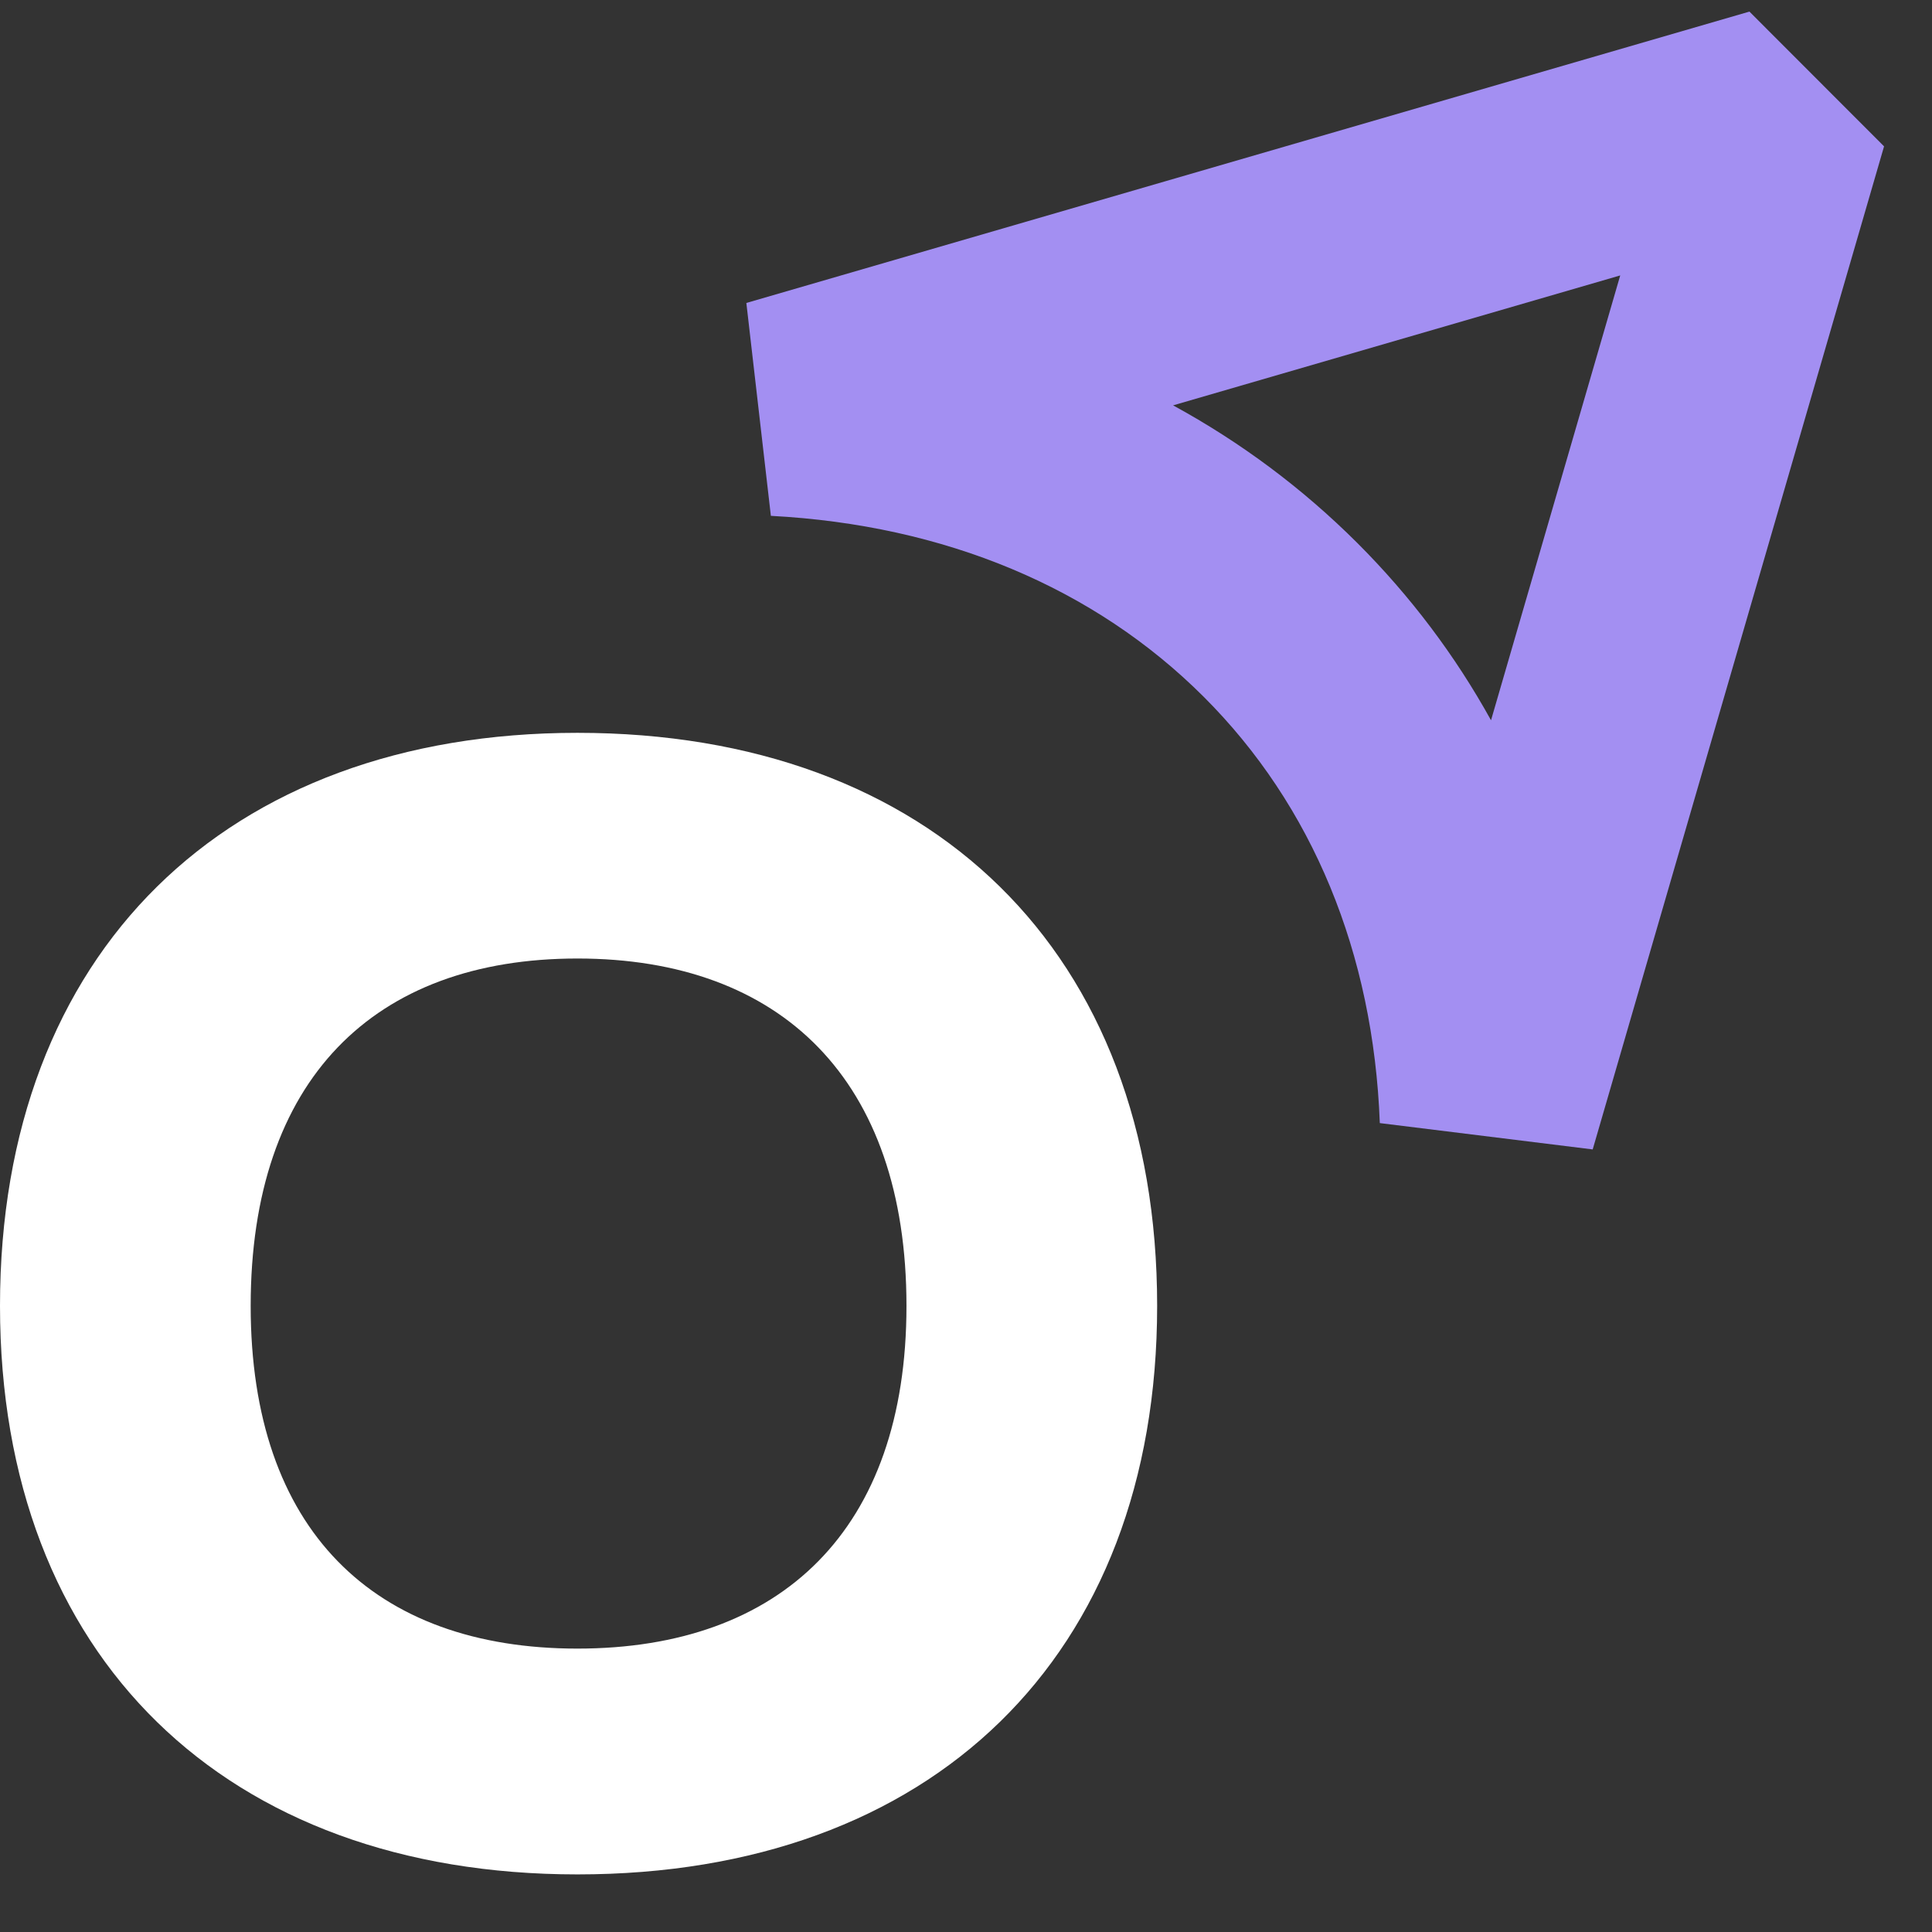 <svg width="16" height="16" viewBox="0 0 16 16" fill="none" xmlns="http://www.w3.org/2000/svg">
<rect x="0" y="0" width="16" height="16" fill="#333333" stroke="none"/>
<path d="M13.19 9.519L11.427 9.301C11.374 7.892 10.87 6.671 9.969 5.771C9.064 4.867 7.825 4.348 6.384 4.272L6.181 2.509L14.488 0.096L15.603 1.212L13.19 9.519ZM9.715 3.357C10.276 3.663 10.787 4.044 11.241 4.497C11.681 4.937 12.051 5.428 12.348 5.965L13.418 2.281L9.715 3.357Z" fill="#A38FF2"/>
<path d="M4.782 6.069C1.872 6.069 0 7.886 0 10.814C0 13.725 1.872 15.523 4.782 15.523C7.711 15.523 9.583 13.725 9.583 10.814C9.583 7.886 7.711 6.069 4.782 6.069ZM4.782 13.653C3.095 13.653 2.076 12.668 2.076 10.815C2.076 8.942 3.095 7.938 4.782 7.938C6.469 7.938 7.507 8.942 7.507 10.815C7.507 12.668 6.469 13.653 4.782 13.653Z" fill="white"/>
</svg>
